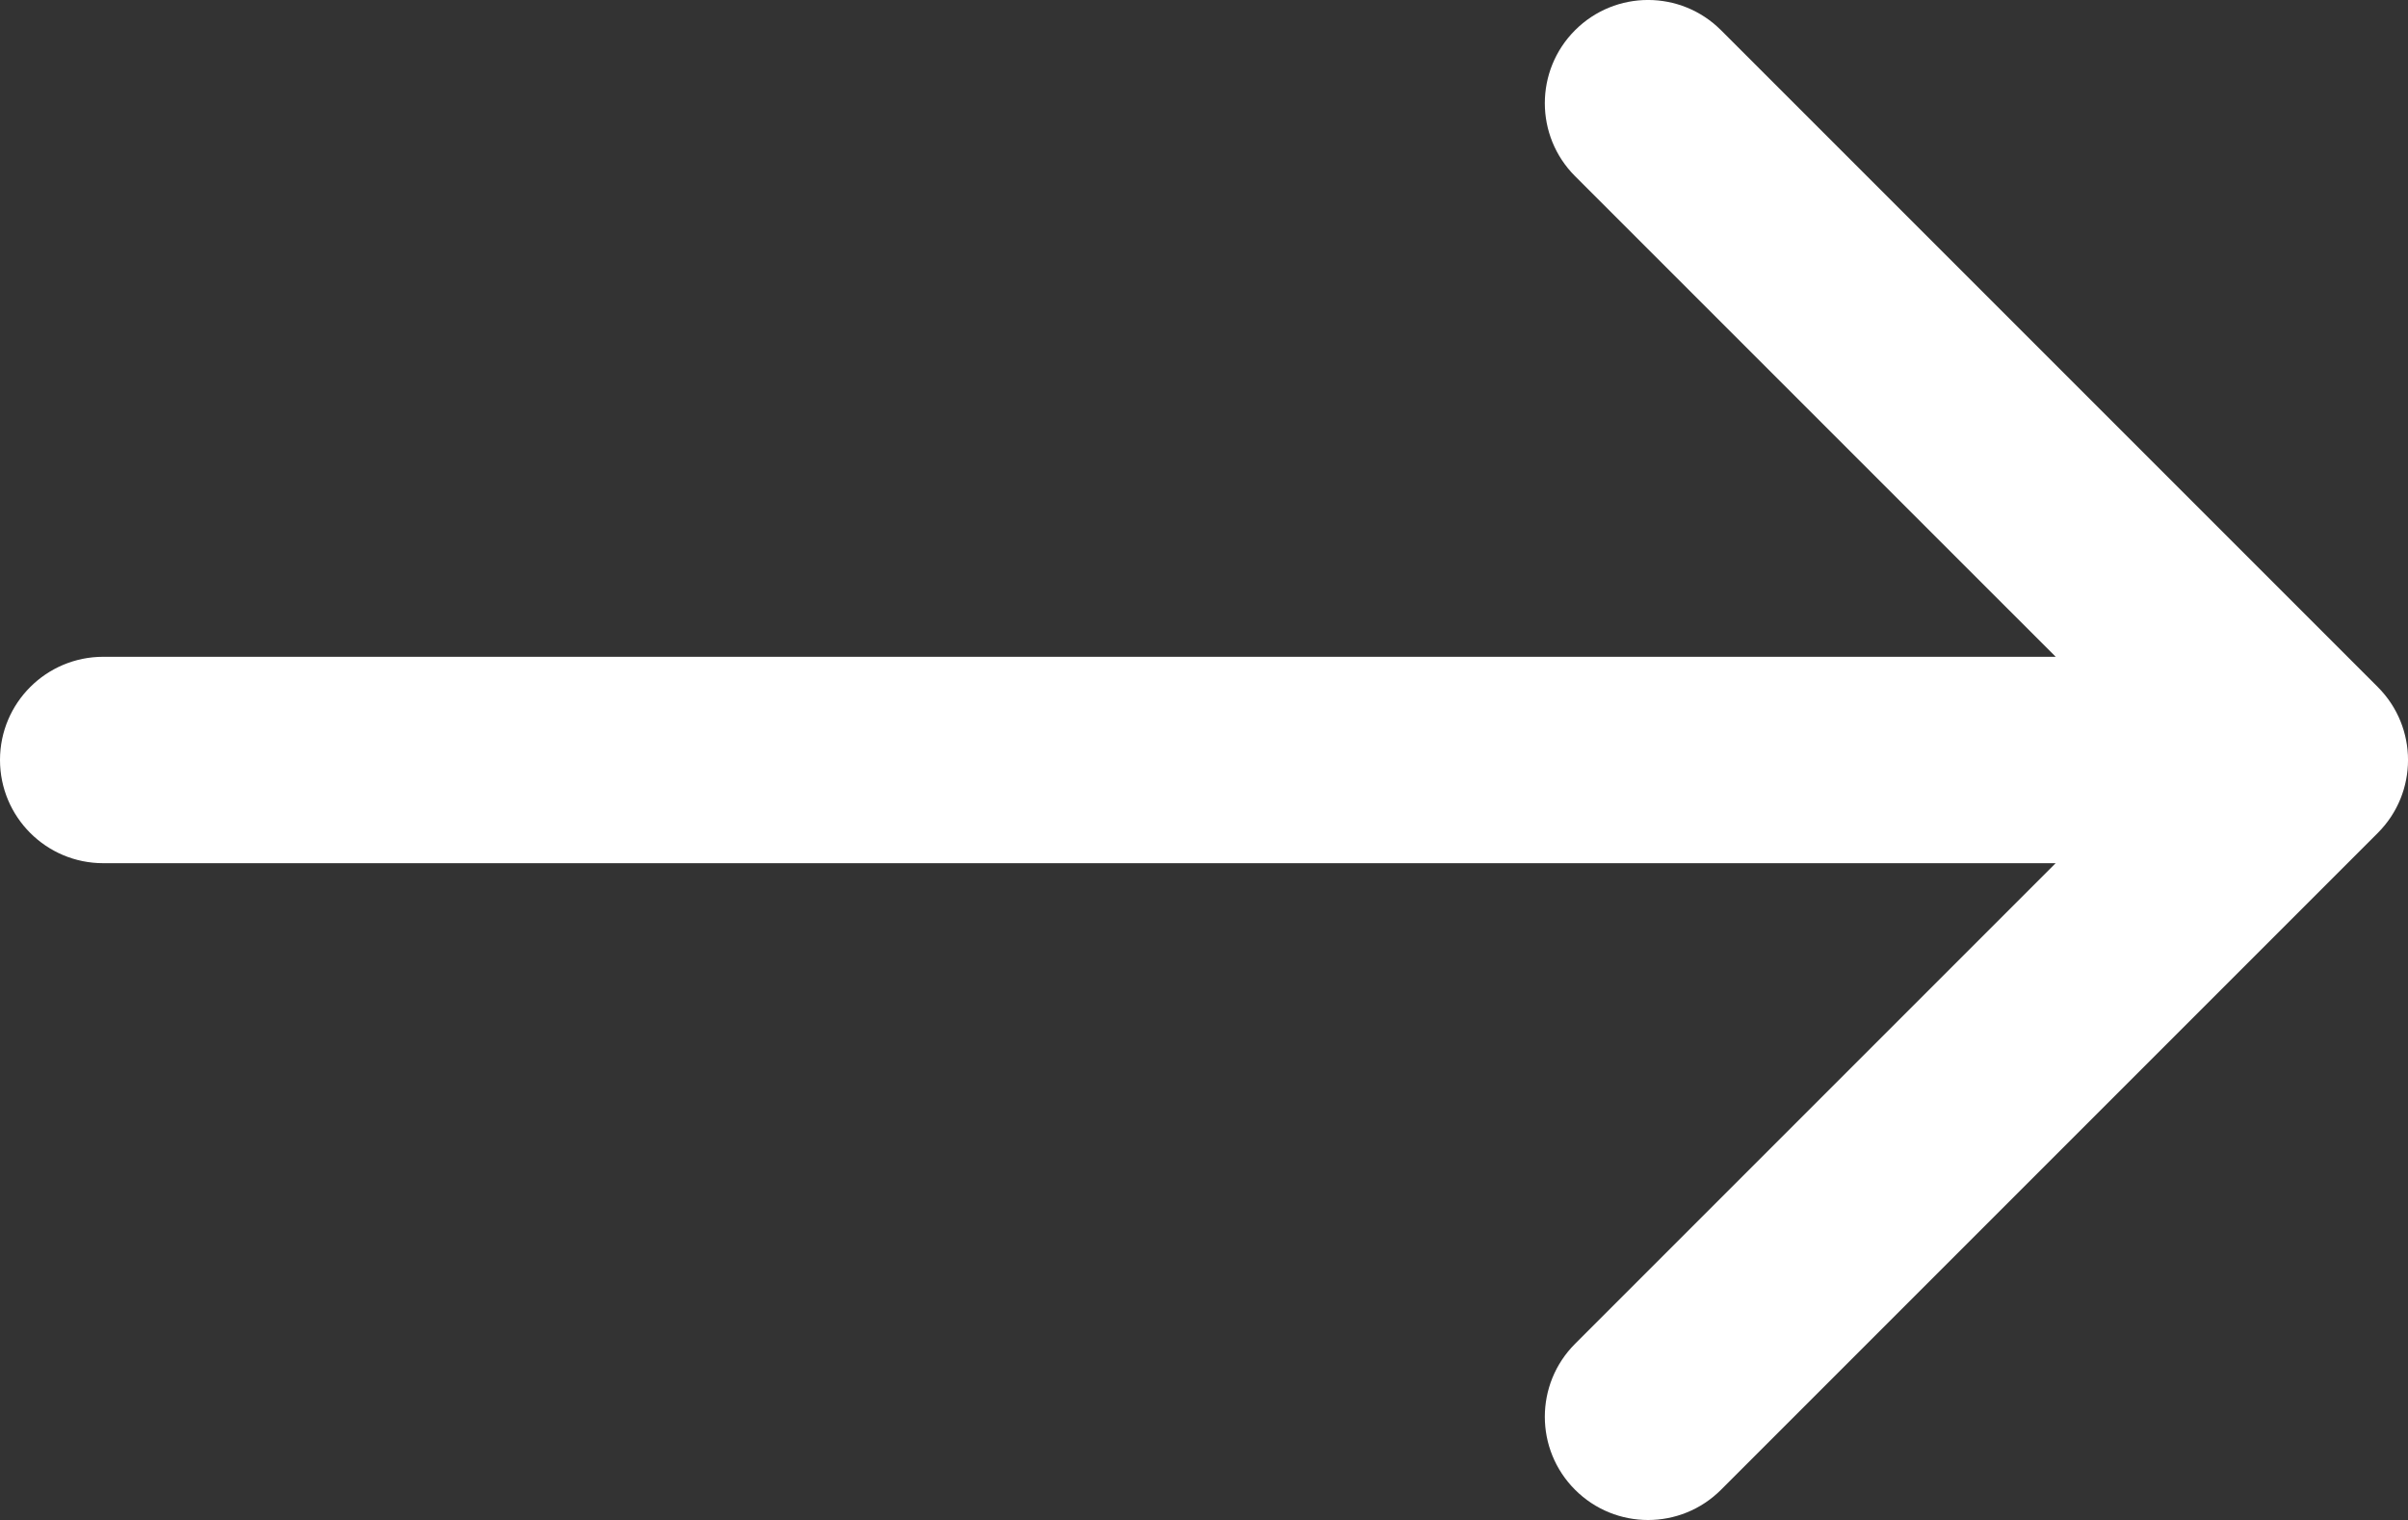 <?xml version="1.0" encoding="UTF-8"?> <svg xmlns="http://www.w3.org/2000/svg" viewBox="0 0 31.00 19.57" data-guides="{&quot;vertical&quot;:[],&quot;horizontal&quot;:[]}"><rect x="0" y="0" width="31.00" height="19.57" fill="#333333" stroke="none"/><defs></defs><path fill="white" stroke="none" fill-opacity="1" stroke-width="0" stroke-opacity="1" id="tSvg1460cac106a" title="Path 2" d="M1.329 8.455C0.595 8.455 0 9.05 0 9.783C0 10.517 0.595 11.112 1.329 11.112C1.329 8.455 1.329 8.455 1.329 8.455M30.611 10.723C31.13 10.204 31.13 9.363 30.611 8.844C22.156 0.389 22.156 0.389 22.156 0.389C21.637 -0.13 20.796 -0.13 20.277 0.389C19.758 0.908 19.758 1.749 20.277 2.268C27.793 9.783 27.793 9.783 27.793 9.783C27.793 9.783 20.277 17.299 20.277 17.299C19.758 17.818 19.758 18.659 20.277 19.178C20.796 19.697 21.637 19.697 22.156 19.178C30.611 10.723 30.611 10.723 30.611 10.723M1.329 11.112C29.672 11.112 29.672 11.112 29.672 11.112C29.672 11.112 29.672 8.455 29.672 8.455C29.672 8.455 1.329 8.455 1.329 8.455C1.329 8.455 1.329 11.112 1.329 11.112"></path></svg> 